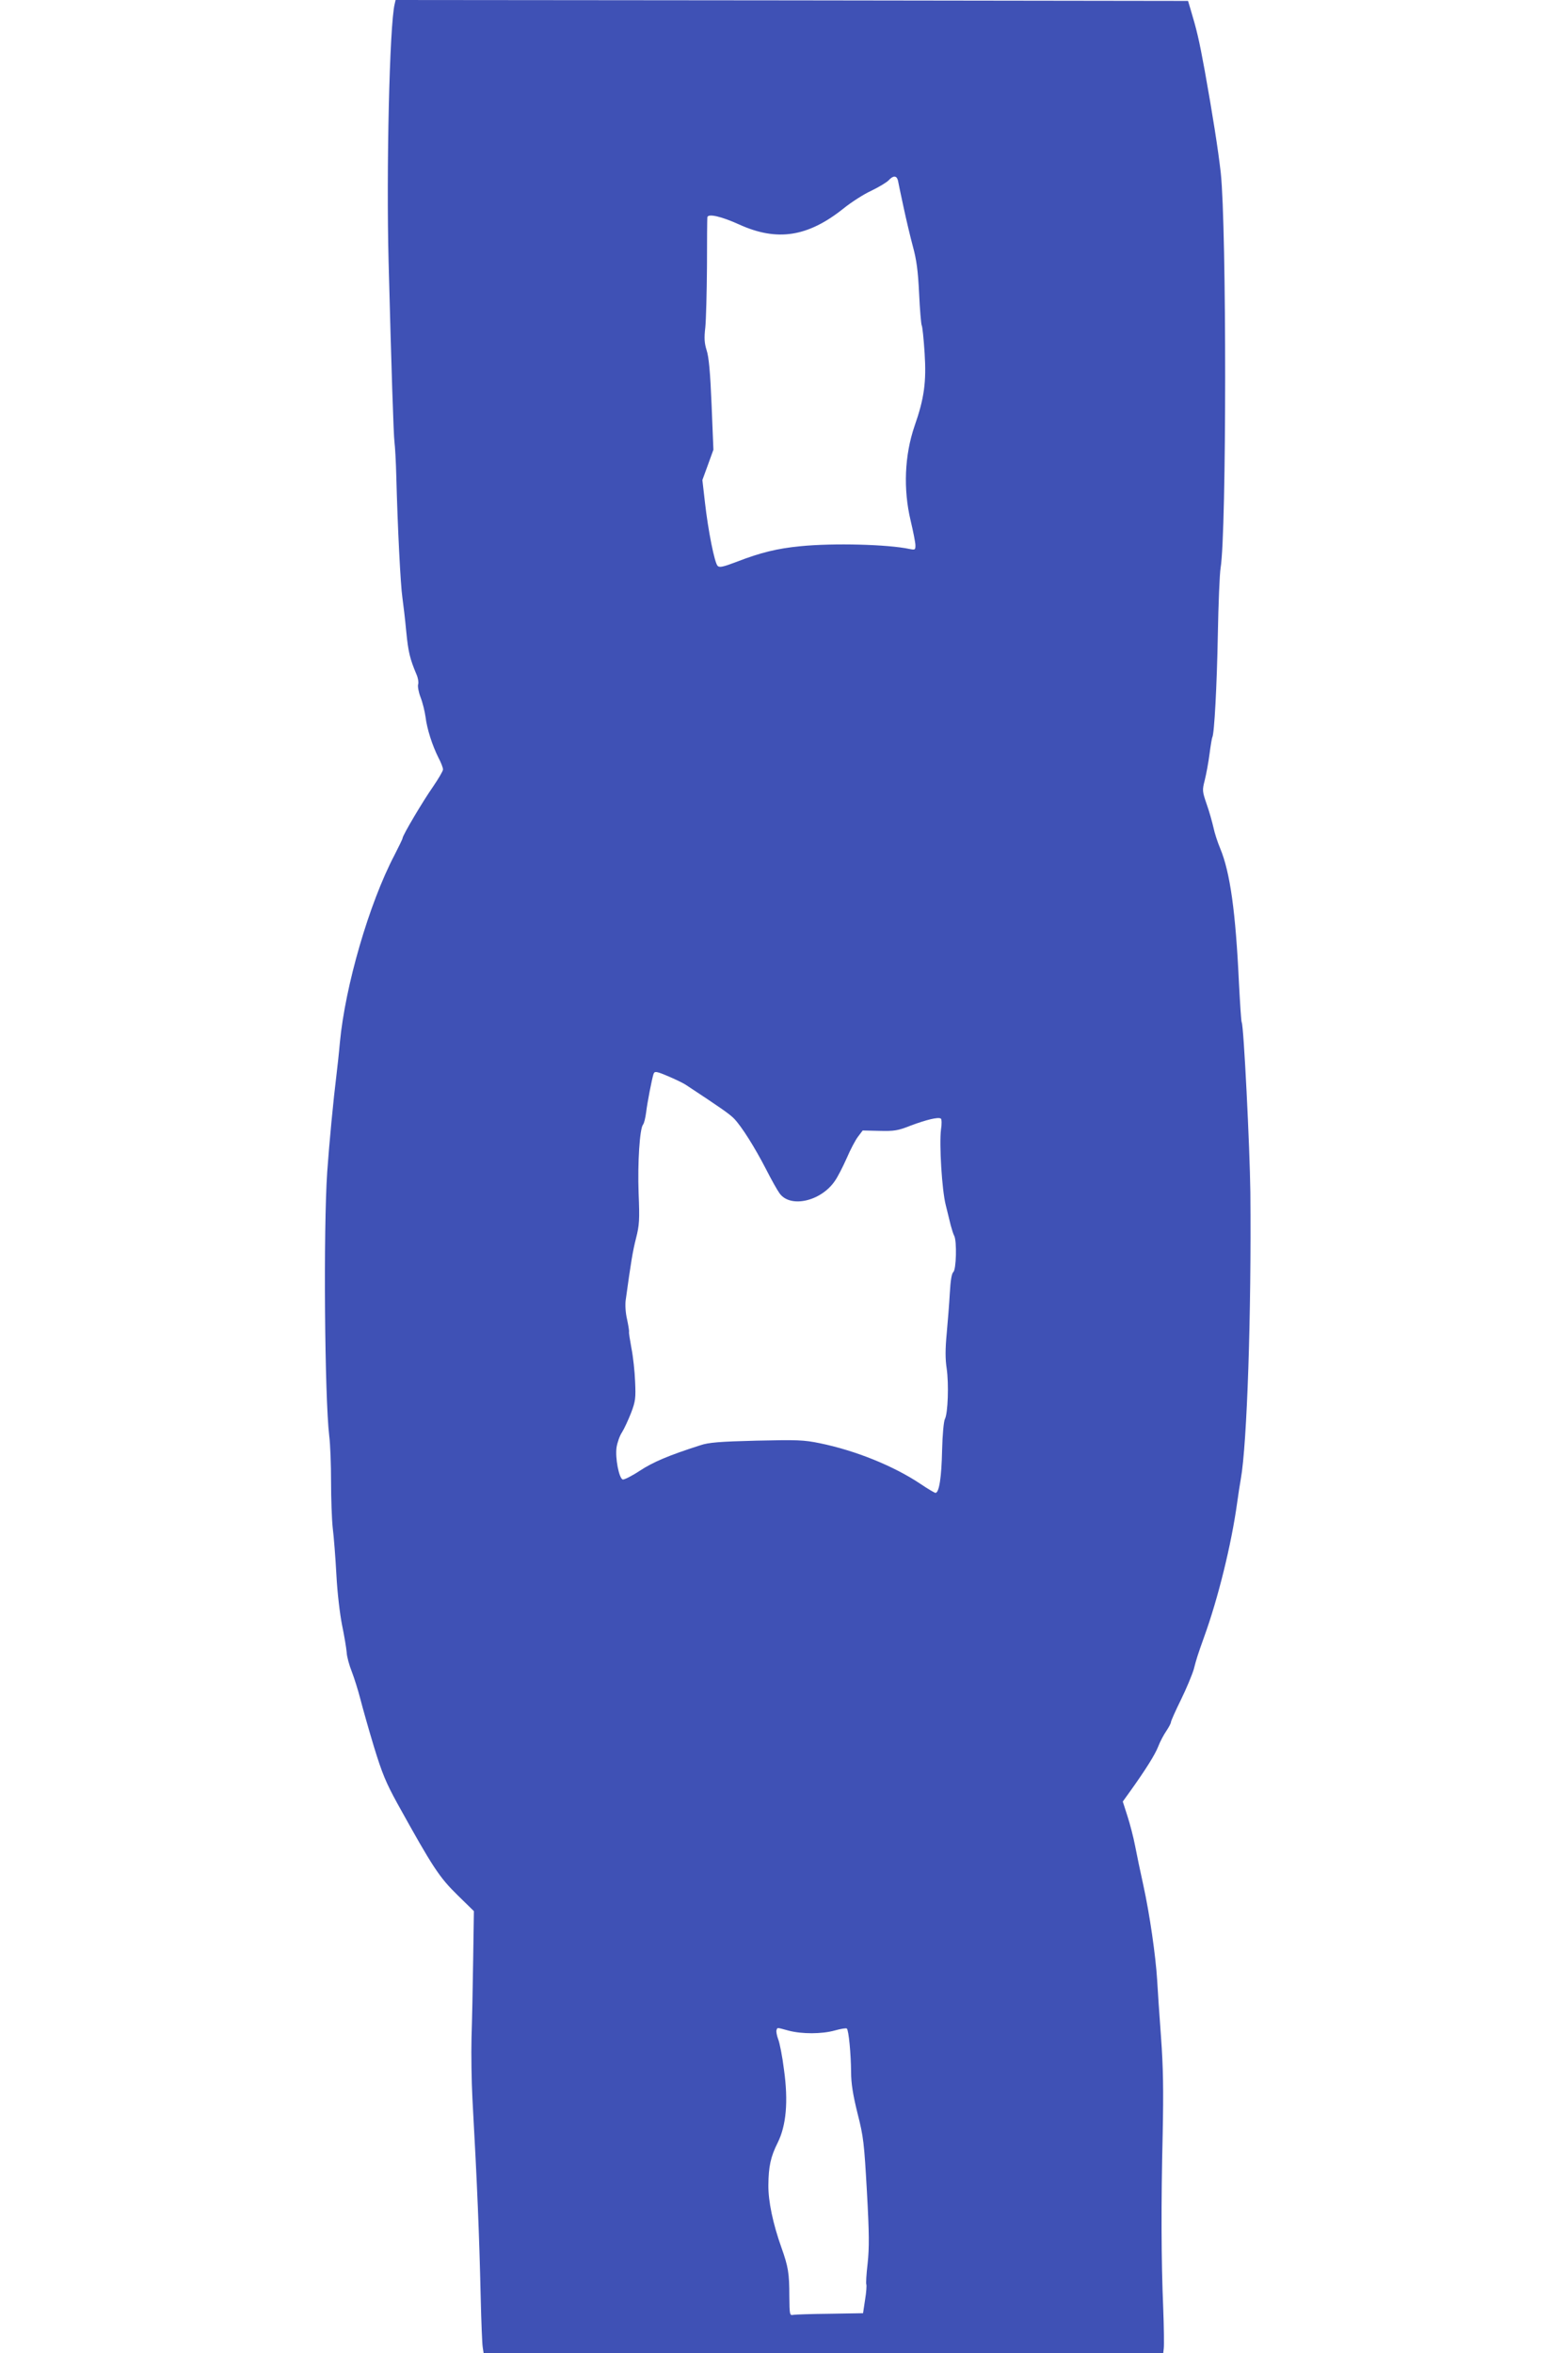 <?xml version="1.0" standalone="no"?>
<!DOCTYPE svg PUBLIC "-//W3C//DTD SVG 20010904//EN"
 "http://www.w3.org/TR/2001/REC-SVG-20010904/DTD/svg10.dtd">
<svg version="1.0" xmlns="http://www.w3.org/2000/svg"
 width="853pt" height="1280pt" viewBox="0 0 853 1280"
 preserveAspectRatio="xMidYMid meet">
<g transform="translate(0,1280) scale(0.1,-0.1)"
fill="#3f51b5" stroke="none">
<path d="M2147 12778 c-28 -114 -46 -902 -33 -1403 15 -574 27 -946 32 -980 3
-22 8 -107 10 -190 7 -272 23 -589 33 -655 5 -36 15 -119 21 -185 11 -112 20
-149 56 -234 8 -18 12 -42 9 -52 -4 -11 2 -43 13 -72 11 -28 23 -77 27 -107 8
-65 36 -153 70 -221 14 -26 25 -55 25 -64 0 -9 -25 -51 -55 -95 -54 -77 -165
-264 -165 -279 0 -4 -20 -45 -44 -92 -138 -263 -268 -711 -297 -1019 -5 -58
-14 -139 -19 -180 -16 -128 -39 -368 -50 -525 -21 -313 -14 -1224 11 -1435 6
-46 10 -159 10 -250 0 -91 4 -203 9 -250 6 -47 15 -162 20 -255 5 -98 19 -215
31 -275 12 -58 23 -124 25 -148 1 -23 14 -70 28 -105 13 -34 34 -100 46 -147
12 -47 45 -164 74 -260 45 -147 66 -197 128 -310 194 -350 227 -400 329 -500
l87 -85 -4 -265 c-2 -146 -6 -337 -9 -425 -2 -88 0 -236 5 -330 26 -467 37
-733 45 -1080 3 -132 8 -255 11 -272 l5 -33 1848 0 1849 0 3 27 c2 16 1 114
-3 218 -11 260 -12 571 -3 945 5 244 3 363 -9 530 -9 118 -18 258 -21 310 -8
132 -41 360 -75 515 -16 72 -36 168 -45 215 -9 47 -28 120 -42 163 l-25 78 41
57 c85 119 135 199 152 243 10 26 30 64 44 84 14 21 25 42 25 48 0 6 24 60 54
121 30 61 61 136 70 166 15 58 21 77 56 175 77 212 149 506 180 730 6 44 15
103 20 130 34 188 58 903 52 1560 -3 241 -36 907 -47 924 -3 5 -9 101 -15 213
-18 388 -48 603 -102 733 -14 33 -31 85 -37 115 -7 30 -23 88 -37 127 -24 70
-24 75 -10 130 8 32 20 96 26 143 6 46 13 87 15 90 11 17 25 284 30 555 3 171
10 335 15 365 33 199 33 1851 1 2150 -14 125 -45 321 -87 555 -32 174 -43 220
-79 340 l-12 40 -2155 3 -2156 2 -5 -22z m2738 -960 c2 -13 16 -77 30 -143 14
-66 37 -163 51 -215 20 -73 28 -132 34 -256 4 -89 11 -167 14 -173 4 -6 11
-75 16 -152 10 -156 -2 -246 -55 -397 -54 -158 -62 -343 -21 -514 14 -59 26
-120 26 -134 0 -25 -2 -26 -32 -20 -117 25 -413 33 -594 15 -124 -12 -216 -34
-347 -85 -74 -28 -93 -32 -103 -22 -17 17 -52 194 -69 345 l-14 122 30 82 30
83 -10 245 c-7 174 -15 261 -27 296 -12 39 -14 66 -7 125 4 41 8 190 9 330 0
140 1 261 2 268 3 22 76 5 173 -39 207 -94 374 -68 569 88 41 33 109 77 151
96 41 20 83 45 94 57 24 26 43 26 50 -2z m-1243 -4875 c35 -15 74 -34 88 -43
188 -124 239 -159 264 -185 41 -43 111 -154 173 -274 29 -57 62 -116 74 -132
58 -81 225 -44 301 68 15 21 43 76 64 123 20 47 48 100 62 118 l25 33 91 -2
c81 -2 101 1 171 29 86 32 148 47 163 38 5 -3 6 -29 1 -60 -10 -79 5 -330 26
-411 9 -38 22 -88 27 -110 6 -22 14 -48 19 -57 15 -29 11 -184 -5 -197 -9 -8
-15 -45 -19 -114 -3 -56 -11 -155 -17 -221 -8 -85 -8 -138 0 -190 12 -83 7
-244 -10 -275 -6 -12 -13 -85 -15 -169 -3 -147 -16 -232 -36 -232 -5 0 -42 22
-82 49 -145 97 -352 181 -547 221 -88 18 -122 19 -346 14 -199 -5 -260 -10
-304 -25 -172 -55 -257 -91 -330 -139 -44 -29 -86 -50 -93 -47 -20 8 -41 117
-33 174 4 26 17 64 30 83 12 19 34 67 49 105 24 63 26 80 22 170 -2 55 -11
137 -20 182 -8 45 -15 85 -13 90 1 4 -4 35 -11 68 -8 33 -11 79 -7 105 28 203
38 265 56 335 18 71 20 99 14 245 -6 165 6 351 24 373 6 7 13 37 17 67 6 51
31 180 40 208 6 17 15 16 87 -15z m648 -5188 c73 -19 180 -19 252 1 32 9 62
14 65 10 10 -10 22 -134 23 -236 0 -62 10 -124 35 -225 33 -129 36 -162 51
-425 13 -232 13 -305 4 -391 -7 -59 -10 -111 -7 -115 2 -5 0 -42 -7 -83 l-11
-73 -180 -3 c-99 -1 -189 -4 -200 -6 -19 -4 -20 1 -21 101 0 126 -6 161 -43
265 -46 129 -72 252 -71 340 1 100 12 154 51 231 46 93 58 223 34 396 -9 73
-24 149 -32 167 -7 19 -11 41 -9 48 6 16 -1 16 66 -2z"/>
</g>
</svg>

